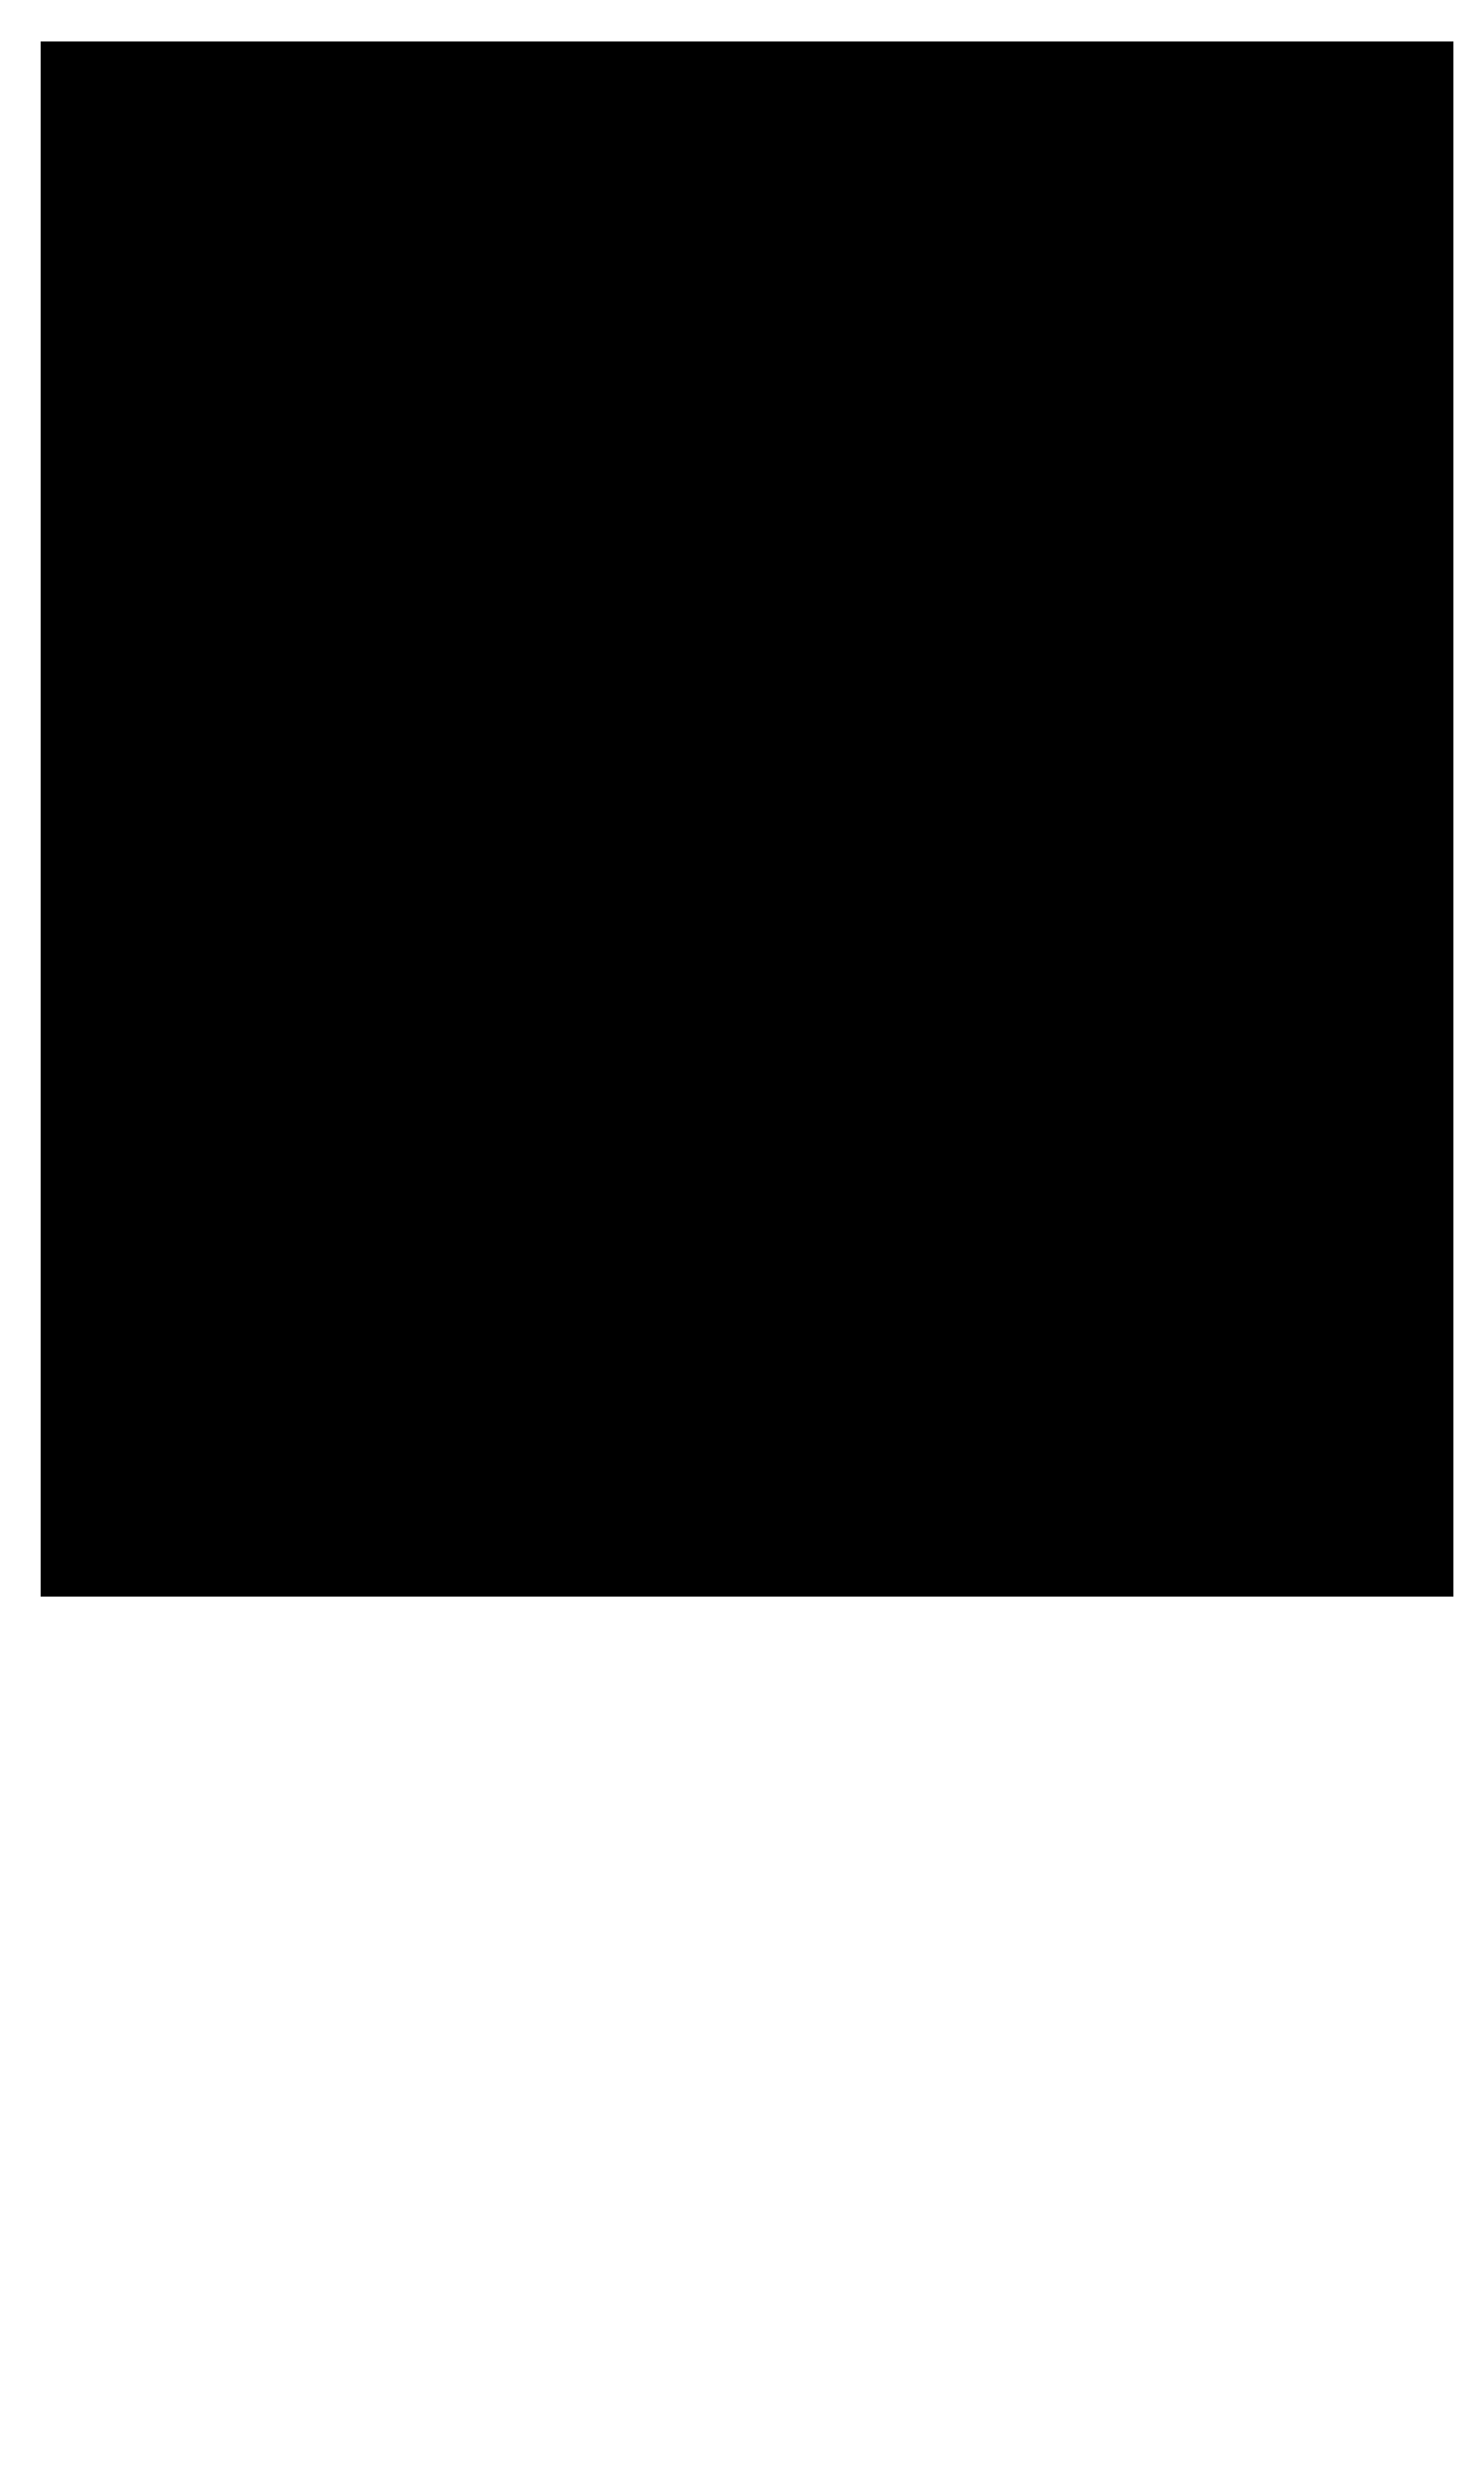 <?xml version="1.0" encoding="UTF-8" standalone="no"?>
<!-- Created with Inkscape (http://www.inkscape.org/) -->

<svg
   xmlns:dc="http://purl.org/dc/elements/1.1/"
   xmlns:cc="http://creativecommons.org/ns#"
   xmlns:rdf="http://www.w3.org/1999/02/22-rdf-syntax-ns#"
   xmlns:svg="http://www.w3.org/2000/svg"
   xmlns="http://www.w3.org/2000/svg"
   xmlns:sodipodi="http://sodipodi.sourceforge.net/DTD/sodipodi-0.dtd"
   xmlns:inkscape="http://www.inkscape.org/namespaces/inkscape"
   width="210mm"
   height="350mm"
   viewBox="0 0 210 350"
   version="1.1"
   id="svg2824"
   inkscape:version="0.92.2 (5c3e80d, 2017-08-06)"
   sodipodi:docname="UI_back.svg">
  <defs
     id="defs2818" />
  <sodipodi:namedview
     id="base"
     pagecolor="#ffffff"
     bordercolor="#666666"
     borderopacity="1.0"
     inkscape:pageopacity="0.0"
     inkscape:pageshadow="2"
     inkscape:zoom="1"
     inkscape:cx="319.45911"
     inkscape:cy="927.08756"
     inkscape:document-units="mm"
     inkscape:current-layer="layer10"
     showgrid="true"
     inkscape:window-width="2880"
     inkscape:window-height="1706"
     inkscape:window-x="2869"
     inkscape:window-y="-11"
     inkscape:window-maximized="1"
     inkscape:measure-start="585.797,1230.17"
     inkscape:measure-end="585.797,1283.87">
    <inkscape:grid
       type="xygrid"
       id="grid1404"
       units="mm"
       spacingx="0.065"
       spacingy="0.065" />
  </sodipodi:namedview>
  <g
     inkscape:label="Layer 1"
     inkscape:groupmode="layer"
     id="layer1"
     style="display:inline"
     transform="translate(0,53)" />
  <g
     inkscape:groupmode="layer"
     id="layer2"
     inkscape:label="Background"
     style="display:inline"
     transform="translate(0,53)">
    <g
       id="g30-9-1-4"
       transform="matrix(0.623,0,0,1,1.046,-663.403)"
       style="display:inline;fill:#000000;fill-opacity:1;stroke:#000000;stroke-width:0.025;stroke-miterlimit:4;stroke-dasharray:none;stroke-opacity:1">
      <path
         inkscape:connector-curvature="0"
         id="path32-4-5-3"
         style="fill:#000000;fill-opacity:1;fill-rule:nonzero;stroke:#000000;stroke-width:0.025;stroke-linecap:butt;stroke-linejoin:miter;stroke-miterlimit:4;stroke-dasharray:none;stroke-opacity:1"
         d="M 7.484,616.215 H 328.511 V 836.18 H 7.484 Z" />
    </g>
  </g>
  <g
     inkscape:groupmode="layer"
     id="layer10"
     inkscape:label="holes"
     style="display:inline">
    <circle
       style="display:inline;fill:none;fill-opacity:1;stroke:#000000;stroke-width:0.02;stroke-miterlimit:4;stroke-dasharray:none;stroke-opacity:1"
       id="path929-4-41-6"
       cx="-45.434"
       cy="7.909"
       r="1"
       transform="rotate(-90)" />
    <circle
       style="display:inline;fill:none;fill-opacity:1;stroke:#000000;stroke-width:0.02;stroke-miterlimit:4;stroke-dasharray:none;stroke-opacity:1"
       id="path929-47-16"
       cx="-48.811"
       cy="7.89"
       r="1"
       transform="rotate(-90)" />
    <circle
       style="display:inline;fill:none;fill-opacity:1;stroke:#000000;stroke-width:0.02;stroke-miterlimit:4;stroke-dasharray:none;stroke-opacity:1"
       id="path929-4-2-1"
       cx="-52.214"
       cy="7.909"
       r="1"
       transform="rotate(-90)" />
    <circle
       style="display:inline;fill:none;fill-opacity:1;stroke:#000000;stroke-width:0.02;stroke-miterlimit:4;stroke-dasharray:none;stroke-opacity:1"
       id="path929-1-9"
       cx="-55.592"
       cy="7.89"
       r="1"
       transform="rotate(-90)" />
    <circle
       style="display:inline;fill:none;fill-opacity:1;stroke:#000000;stroke-width:0.02;stroke-miterlimit:4;stroke-dasharray:none;stroke-opacity:1"
       id="path929-4-47-9"
       cx="-58.995"
       cy="7.909"
       r="1"
       transform="rotate(-90)" />
    <circle
       style="display:inline;fill:none;fill-opacity:1;stroke:#000000;stroke-width:0.02;stroke-miterlimit:4;stroke-dasharray:none;stroke-opacity:1"
       id="path929-8-75"
       cx="-62.372"
       cy="7.89"
       r="1"
       transform="rotate(-90)" />
    <circle
       style="display:inline;fill:none;fill-opacity:1;stroke:#000000;stroke-width:0.02;stroke-miterlimit:4;stroke-dasharray:none;stroke-opacity:1"
       id="path929-4-3-21"
       cx="-65.776"
       cy="7.909"
       r="1"
       transform="rotate(-90)" />
    <circle
       style="display:inline;fill:none;fill-opacity:1;stroke:#000000;stroke-width:0.02;stroke-miterlimit:4;stroke-dasharray:none;stroke-opacity:1"
       id="path929-3-2"
       cx="-69.153"
       cy="7.89"
       r="1"
       transform="rotate(-90)" />
    <circle
       style="display:inline;fill:none;fill-opacity:1;stroke:#000000;stroke-width:0.02;stroke-miterlimit:4;stroke-dasharray:none;stroke-opacity:1"
       id="path929-4-56-8"
       cx="-72.557"
       cy="7.909"
       r="1"
       transform="rotate(-90)" />
    <circle
       style="display:inline;fill:none;fill-opacity:1;stroke:#000000;stroke-width:0.02;stroke-miterlimit:4;stroke-dasharray:none;stroke-opacity:1"
       id="path929-6-9"
       cx="-75.934"
       cy="7.89"
       r="1"
       transform="rotate(-90)" />
    <circle
       style="display:inline;fill:none;fill-opacity:1;stroke:#000000;stroke-width:0.02;stroke-miterlimit:4;stroke-dasharray:none;stroke-opacity:1"
       id="path929-4-32-7"
       cx="-79.338"
       cy="7.909"
       r="1"
       transform="rotate(-90)" />
    <circle
       style="display:inline;fill:none;fill-opacity:1;stroke:#000000;stroke-width:0.02;stroke-miterlimit:4;stroke-dasharray:none;stroke-opacity:1"
       id="path929-7-5"
       cx="-82.924"
       cy="7.89"
       r="1"
       transform="rotate(-90)" />
    <circle
       style="display:inline;fill:none;fill-opacity:1;stroke:#000000;stroke-width:0.02;stroke-miterlimit:4;stroke-dasharray:none;stroke-opacity:1"
       id="path929-4-21-88"
       cx="-86.327"
       cy="7.909"
       r="1"
       transform="rotate(-90)" />
    <circle
       style="display:inline;fill:none;fill-opacity:1;stroke:#000000;stroke-width:0.02;stroke-miterlimit:4;stroke-dasharray:none;stroke-opacity:1"
       id="path929-0-8-3"
       cx="-89.59"
       cy="7.89"
       r="1"
       transform="rotate(-90)" />
    <circle
       style="display:inline;fill:none;fill-opacity:1;stroke:#000000;stroke-width:0.02;stroke-miterlimit:4;stroke-dasharray:none;stroke-opacity:1"
       id="path929-4-4-9-08"
       cx="-92.994"
       cy="7.909"
       r="1"
       transform="rotate(-90)" />
    <circle
       style="display:inline;fill:none;fill-opacity:1;stroke:#000000;stroke-width:0.02;stroke-miterlimit:4;stroke-dasharray:none;stroke-opacity:1"
       id="path929-2-5-5"
       cx="-96.485"
       cy="7.89"
       r="1"
       transform="rotate(-90)" />
    <circle
       style="display:inline;fill:none;fill-opacity:1;stroke:#000000;stroke-width:0.02;stroke-miterlimit:4;stroke-dasharray:none;stroke-opacity:1"
       id="path929-4-5-5-1"
       cx="-99.889"
       cy="7.909"
       r="1"
       transform="rotate(-90)" />
    <circle
       style="display:inline;fill:none;fill-opacity:1;stroke:#000000;stroke-width:0.02;stroke-miterlimit:4;stroke-dasharray:none;stroke-opacity:1"
       id="path929-00-4-6"
       cx="-103.266"
       cy="7.89"
       r="1"
       transform="rotate(-90)" />
    <circle
       style="display:inline;fill:none;fill-opacity:1;stroke:#000000;stroke-width:0.02;stroke-miterlimit:4;stroke-dasharray:none;stroke-opacity:1"
       id="path929-4-41-9-4"
       cx="-106.67"
       cy="7.909"
       r="1"
       transform="rotate(-90)" />
    <circle
       style="display:inline;fill:none;fill-opacity:1;stroke:#000000;stroke-width:0.02;stroke-miterlimit:4;stroke-dasharray:none;stroke-opacity:1"
       id="path929-47-4-6"
       cx="-110.047"
       cy="7.89"
       r="1"
       transform="rotate(-90)" />
    <circle
       style="display:inline;fill:none;fill-opacity:1;stroke:#000000;stroke-width:0.02;stroke-miterlimit:4;stroke-dasharray:none;stroke-opacity:1"
       id="path929-4-2-7-0"
       cx="-113.451"
       cy="7.909"
       r="1"
       transform="rotate(-90)" />
    <circle
       style="display:inline;fill:none;fill-opacity:1;stroke:#000000;stroke-width:0.02;stroke-miterlimit:4;stroke-dasharray:none;stroke-opacity:1"
       id="path929-1-3-4"
       cx="-116.828"
       cy="7.89"
       r="1"
       transform="rotate(-90)" />
    <circle
       style="display:inline;fill:none;fill-opacity:1;stroke:#000000;stroke-width:0.02;stroke-miterlimit:4;stroke-dasharray:none;stroke-opacity:1"
       id="path929-4-47-4-5"
       cx="-120.232"
       cy="7.909"
       r="1"
       transform="rotate(-90)" />
    <circle
       style="display:inline;fill:none;fill-opacity:1;stroke:#000000;stroke-width:0.02;stroke-miterlimit:4;stroke-dasharray:none;stroke-opacity:1"
       id="path929-8-7-5"
       cx="-123.609"
       cy="7.89"
       r="1"
       transform="rotate(-90)" />
    <circle
       style="display:inline;fill:none;fill-opacity:1;stroke:#000000;stroke-width:0.02;stroke-miterlimit:4;stroke-dasharray:none;stroke-opacity:1"
       id="path929-4-3-2-7"
       cx="-127.013"
       cy="7.909"
       r="1"
       transform="rotate(-90)" />
    <circle
       style="display:inline;fill:none;fill-opacity:1;stroke:#000000;stroke-width:0.02;stroke-miterlimit:4;stroke-dasharray:none;stroke-opacity:1"
       id="path929-3-8-7"
       cx="-130.39"
       cy="7.89"
       r="1"
       transform="rotate(-90)" />
    <circle
       style="display:inline;fill:none;fill-opacity:1;stroke:#000000;stroke-width:0.02;stroke-miterlimit:4;stroke-dasharray:none;stroke-opacity:1"
       id="path929-4-56-7-4"
       cx="-133.794"
       cy="7.909"
       r="1"
       transform="rotate(-90)" />
    <circle
       style="display:inline;fill:none;fill-opacity:1;stroke:#000000;stroke-width:0.02;stroke-miterlimit:4;stroke-dasharray:none;stroke-opacity:1"
       id="path929-6-2-2"
       cx="-137.171"
       cy="7.89"
       r="1"
       transform="rotate(-90)" />
    <circle
       style="display:inline;fill:none;fill-opacity:1;stroke:#000000;stroke-width:0.02;stroke-miterlimit:4;stroke-dasharray:none;stroke-opacity:1"
       id="path929-4-32-4-4"
       cx="-140.575"
       cy="7.909"
       r="1"
       transform="rotate(-90)" />
    <circle
       style="display:inline;fill:none;fill-opacity:1;stroke:#000000;stroke-width:0.02;stroke-miterlimit:4;stroke-dasharray:none;stroke-opacity:1"
       id="path929-62-6"
       cx="-143.952"
       cy="7.89"
       r="1"
       transform="rotate(-90)" />
    <circle
       style="display:inline;fill:none;fill-opacity:1;stroke:#000000;stroke-width:0.02;stroke-miterlimit:4;stroke-dasharray:none;stroke-opacity:1"
       id="path929-4-7-2"
       cx="-147.355"
       cy="7.909"
       r="1"
       transform="rotate(-90)" />
    <circle
       style="display:inline;fill:none;fill-opacity:1;stroke:#000000;stroke-width:0.02;stroke-miterlimit:4;stroke-dasharray:none;stroke-opacity:1"
       id="path929-0-3-06"
       cx="-150.618"
       cy="7.89"
       r="1"
       transform="rotate(-90)" />
    <circle
       style="display:inline;fill:none;fill-opacity:1;stroke:#000000;stroke-width:0.02;stroke-miterlimit:4;stroke-dasharray:none;stroke-opacity:1"
       id="path929-4-4-2-9"
       cx="-154.022"
       cy="7.909"
       r="1"
       transform="rotate(-90)" />
    <circle
       style="display:inline;fill:none;fill-opacity:1;stroke:#000000;stroke-width:0.02;stroke-miterlimit:4;stroke-dasharray:none;stroke-opacity:1"
       id="path929-2-8-3"
       cx="-157.513"
       cy="7.89"
       r="1"
       transform="rotate(-90)" />
    <circle
       style="display:inline;fill:none;fill-opacity:1;stroke:#000000;stroke-width:0.02;stroke-miterlimit:4;stroke-dasharray:none;stroke-opacity:1"
       id="path929-4-5-2-0"
       cx="-160.917"
       cy="7.909"
       r="1"
       transform="rotate(-90)" />
    <circle
       style="display:inline;fill:none;fill-opacity:1;stroke:#000000;stroke-width:0.02;stroke-miterlimit:4;stroke-dasharray:none;stroke-opacity:1"
       id="path929-00-2-0"
       cx="-164.294"
       cy="7.89"
       r="1"
       transform="rotate(-90)" />
    <circle
       style="display:inline;fill:none;fill-opacity:1;stroke:#000000;stroke-width:0.02;stroke-miterlimit:4;stroke-dasharray:none;stroke-opacity:1"
       id="path929-4-41-3-5"
       cx="-167.698"
       cy="7.909"
       r="1"
       transform="rotate(-90)" />
    <circle
       style="display:inline;fill:none;fill-opacity:1;stroke:#000000;stroke-width:0.02;stroke-miterlimit:4;stroke-dasharray:none;stroke-opacity:1"
       id="path929-47-1-4"
       cx="-171.075"
       cy="7.89"
       r="1"
       transform="rotate(-90)" />
    <circle
       style="display:inline;fill:none;fill-opacity:1;stroke:#000000;stroke-width:0.02;stroke-miterlimit:4;stroke-dasharray:none;stroke-opacity:1"
       id="path929-4-2-3-87"
       cx="-174.479"
       cy="7.909"
       r="1"
       transform="rotate(-90)" />
    <circle
       style="display:inline;fill:none;fill-opacity:1;stroke:#000000;stroke-width:0.02;stroke-miterlimit:4;stroke-dasharray:none;stroke-opacity:1"
       id="path929-1-8-5"
       cx="-177.856"
       cy="7.89"
       r="1"
       transform="rotate(-90)" />
    <circle
       style="display:inline;fill:none;fill-opacity:1;stroke:#000000;stroke-width:0.02;stroke-miterlimit:4;stroke-dasharray:none;stroke-opacity:1"
       id="path929-4-47-1-77"
       cx="-181.26"
       cy="7.909"
       r="1"
       transform="rotate(-90)" />
    <circle
       style="display:inline;fill:none;fill-opacity:1;stroke:#000000;stroke-width:0.02;stroke-miterlimit:4;stroke-dasharray:none;stroke-opacity:1"
       id="path929-8-4-55"
       cx="-184.637"
       cy="7.89"
       r="1"
       transform="rotate(-90)" />
    <circle
       style="display:inline;fill:none;fill-opacity:1;stroke:#000000;stroke-width:0.02;stroke-miterlimit:4;stroke-dasharray:none;stroke-opacity:1"
       id="path929-4-3-8-9"
       cx="-188.041"
       cy="7.909"
       r="1"
       transform="rotate(-90)" />
    <circle
       style="display:inline;fill:none;fill-opacity:1;stroke:#000000;stroke-width:0.02;stroke-miterlimit:4;stroke-dasharray:none;stroke-opacity:1"
       id="path929-3-7-7"
       cx="-191.418"
       cy="7.89"
       r="1"
       transform="rotate(-90)" />
    <circle
       style="display:inline;fill:none;fill-opacity:1;stroke:#000000;stroke-width:0.02;stroke-miterlimit:4;stroke-dasharray:none;stroke-opacity:1"
       id="path929-4-56-6-2"
       cx="-194.822"
       cy="7.909"
       r="1"
       transform="rotate(-90)" />
    <circle
       style="display:inline;fill:none;fill-opacity:1;stroke:#000000;stroke-width:0.02;stroke-miterlimit:4;stroke-dasharray:none;stroke-opacity:1"
       id="path929-6-8-8"
       cx="-198.199"
       cy="7.89"
       r="1"
       transform="rotate(-90)" />
    <circle
       style="display:inline;fill:none;fill-opacity:1;stroke:#000000;stroke-width:0.02;stroke-miterlimit:4;stroke-dasharray:none;stroke-opacity:1"
       id="path929-4-32-1-9"
       cx="-201.603"
       cy="7.909"
       r="1"
       transform="rotate(-90)" />
    <circle
       style="display:inline;fill:none;fill-opacity:1;stroke:#000000;stroke-width:0.02;stroke-miterlimit:4;stroke-dasharray:none;stroke-opacity:1"
       id="path929-4-56-6-4-0"
       cx="-204.946"
       cy="7.909"
       r="1"
       transform="rotate(-90)" />
    <circle
       style="display:inline;fill:none;fill-opacity:1;stroke:#000000;stroke-width:0.02;stroke-miterlimit:4;stroke-dasharray:none;stroke-opacity:1"
       id="path929-6-8-4-7"
       cx="-208.323"
       cy="7.89"
       r="1"
       transform="rotate(-90)" />
    <circle
       style="display:inline;fill:none;fill-opacity:1;stroke:#000000;stroke-width:0.02;stroke-miterlimit:4;stroke-dasharray:none;stroke-opacity:1"
       id="path929-4-32-1-6-5"
       cx="-211.727"
       cy="7.909"
       r="1"
       transform="rotate(-90)" />
    <circle
       style="display:inline;fill:none;fill-opacity:1;stroke:#000000;stroke-width:0.02;stroke-miterlimit:4;stroke-dasharray:none;stroke-opacity:1"
       id="path929-4-5-3-8"
       cx="-38.584"
       cy="203.364"
       r="1"
       transform="rotate(-90)" />
    <circle
       style="display:inline;fill:none;fill-opacity:1;stroke:#000000;stroke-width:0.02;stroke-miterlimit:4;stroke-dasharray:none;stroke-opacity:1"
       id="path929-00-9-7"
       cx="-41.961"
       cy="203.346"
       r="1"
       transform="rotate(-90)" />
    <circle
       style="display:inline;fill:none;fill-opacity:1;stroke:#000000;stroke-width:0.02;stroke-miterlimit:4;stroke-dasharray:none;stroke-opacity:1"
       id="path929-4-41-6-0"
       cx="-45.365"
       cy="203.364"
       r="1"
       transform="rotate(-90)" />
    <circle
       style="display:inline;fill:none;fill-opacity:1;stroke:#000000;stroke-width:0.02;stroke-miterlimit:4;stroke-dasharray:none;stroke-opacity:1"
       id="path929-47-16-3"
       cx="-48.742"
       cy="203.346"
       r="1"
       transform="rotate(-90)" />
    <circle
       style="display:inline;fill:none;fill-opacity:1;stroke:#000000;stroke-width:0.02;stroke-miterlimit:4;stroke-dasharray:none;stroke-opacity:1"
       id="path929-4-2-1-1"
       cx="-52.146"
       cy="203.364"
       r="1"
       transform="rotate(-90)" />
    <circle
       style="display:inline;fill:none;fill-opacity:1;stroke:#000000;stroke-width:0.02;stroke-miterlimit:4;stroke-dasharray:none;stroke-opacity:1"
       id="path929-1-9-5"
       cx="-55.523"
       cy="203.346"
       r="1"
       transform="rotate(-90)" />
    <circle
       style="display:inline;fill:none;fill-opacity:1;stroke:#000000;stroke-width:0.02;stroke-miterlimit:4;stroke-dasharray:none;stroke-opacity:1"
       id="path929-4-47-9-5"
       cx="-58.927"
       cy="203.364"
       r="1"
       transform="rotate(-90)" />
    <circle
       style="display:inline;fill:none;fill-opacity:1;stroke:#000000;stroke-width:0.02;stroke-miterlimit:4;stroke-dasharray:none;stroke-opacity:1"
       id="path929-8-75-4"
       cx="-62.304"
       cy="203.346"
       r="1"
       transform="rotate(-90)" />
    <circle
       style="display:inline;fill:none;fill-opacity:1;stroke:#000000;stroke-width:0.02;stroke-miterlimit:4;stroke-dasharray:none;stroke-opacity:1"
       id="path929-4-3-21-3"
       cx="-65.708"
       cy="203.364"
       r="1"
       transform="rotate(-90)" />
    <circle
       style="display:inline;fill:none;fill-opacity:1;stroke:#000000;stroke-width:0.02;stroke-miterlimit:4;stroke-dasharray:none;stroke-opacity:1"
       id="path929-3-2-2"
       cx="-69.085"
       cy="203.346"
       r="1"
       transform="rotate(-90)" />
    <circle
       style="display:inline;fill:none;fill-opacity:1;stroke:#000000;stroke-width:0.02;stroke-miterlimit:4;stroke-dasharray:none;stroke-opacity:1"
       id="path929-4-56-8-1"
       cx="-72.488"
       cy="203.364"
       r="1"
       transform="rotate(-90)" />
    <circle
       style="display:inline;fill:none;fill-opacity:1;stroke:#000000;stroke-width:0.02;stroke-miterlimit:4;stroke-dasharray:none;stroke-opacity:1"
       id="path929-6-9-0"
       cx="-75.866"
       cy="203.346"
       r="1"
       transform="rotate(-90)" />
    <circle
       style="display:inline;fill:none;fill-opacity:1;stroke:#000000;stroke-width:0.02;stroke-miterlimit:4;stroke-dasharray:none;stroke-opacity:1"
       id="path929-4-32-7-8"
       cx="-79.269"
       cy="203.364"
       r="1"
       transform="rotate(-90)" />
    <circle
       style="display:inline;fill:none;fill-opacity:1;stroke:#000000;stroke-width:0.02;stroke-miterlimit:4;stroke-dasharray:none;stroke-opacity:1"
       id="path929-7-5-2"
       cx="-82.855"
       cy="203.346"
       r="1"
       transform="rotate(-90)" />
    <circle
       style="display:inline;fill:none;fill-opacity:1;stroke:#000000;stroke-width:0.02;stroke-miterlimit:4;stroke-dasharray:none;stroke-opacity:1"
       id="path929-4-21-88-7"
       cx="-86.259"
       cy="203.364"
       r="1"
       transform="rotate(-90)" />
    <circle
       style="display:inline;fill:none;fill-opacity:1;stroke:#000000;stroke-width:0.02;stroke-miterlimit:4;stroke-dasharray:none;stroke-opacity:1"
       id="path929-0-8-3-7"
       cx="-89.521"
       cy="203.346"
       r="1"
       transform="rotate(-90)" />
    <circle
       style="display:inline;fill:none;fill-opacity:1;stroke:#000000;stroke-width:0.02;stroke-miterlimit:4;stroke-dasharray:none;stroke-opacity:1"
       id="path929-4-4-9-08-3"
       cx="-92.925"
       cy="203.364"
       r="1"
       transform="rotate(-90)" />
    <circle
       style="display:inline;fill:none;fill-opacity:1;stroke:#000000;stroke-width:0.02;stroke-miterlimit:4;stroke-dasharray:none;stroke-opacity:1"
       id="path929-2-5-5-2"
       cx="-96.417"
       cy="203.346"
       r="1"
       transform="rotate(-90)" />
    <circle
       style="display:inline;fill:none;fill-opacity:1;stroke:#000000;stroke-width:0.02;stroke-miterlimit:4;stroke-dasharray:none;stroke-opacity:1"
       id="path929-4-5-5-1-3"
       cx="-99.82"
       cy="203.364"
       r="1"
       transform="rotate(-90)" />
    <circle
       style="display:inline;fill:none;fill-opacity:1;stroke:#000000;stroke-width:0.02;stroke-miterlimit:4;stroke-dasharray:none;stroke-opacity:1"
       id="path929-00-4-6-5"
       cx="-103.198"
       cy="203.346"
       r="1"
       transform="rotate(-90)" />
    <circle
       style="display:inline;fill:none;fill-opacity:1;stroke:#000000;stroke-width:0.02;stroke-miterlimit:4;stroke-dasharray:none;stroke-opacity:1"
       id="path929-4-41-9-4-9"
       cx="-106.601"
       cy="203.364"
       r="1"
       transform="rotate(-90)" />
    <circle
       style="display:inline;fill:none;fill-opacity:1;stroke:#000000;stroke-width:0.02;stroke-miterlimit:4;stroke-dasharray:none;stroke-opacity:1"
       id="path929-47-4-6-4"
       cx="-109.979"
       cy="203.346"
       r="1"
       transform="rotate(-90)" />
    <circle
       style="display:inline;fill:none;fill-opacity:1;stroke:#000000;stroke-width:0.02;stroke-miterlimit:4;stroke-dasharray:none;stroke-opacity:1"
       id="path929-4-2-7-0-5"
       cx="-113.382"
       cy="203.364"
       r="1"
       transform="rotate(-90)" />
    <circle
       style="display:inline;fill:none;fill-opacity:1;stroke:#000000;stroke-width:0.02;stroke-miterlimit:4;stroke-dasharray:none;stroke-opacity:1"
       id="path929-1-3-4-9"
       cx="-116.759"
       cy="203.346"
       r="1"
       transform="rotate(-90)" />
    <circle
       style="display:inline;fill:none;fill-opacity:1;stroke:#000000;stroke-width:0.02;stroke-miterlimit:4;stroke-dasharray:none;stroke-opacity:1"
       id="path929-4-47-4-5-5"
       cx="-120.163"
       cy="203.364"
       r="1"
       transform="rotate(-90)" />
    <circle
       style="display:inline;fill:none;fill-opacity:1;stroke:#000000;stroke-width:0.02;stroke-miterlimit:4;stroke-dasharray:none;stroke-opacity:1"
       id="path929-8-7-5-3"
       cx="-123.54"
       cy="203.345"
       r="1"
       transform="rotate(-90)" />
    <circle
       style="display:inline;fill:none;fill-opacity:1;stroke:#000000;stroke-width:0.02;stroke-miterlimit:4;stroke-dasharray:none;stroke-opacity:1"
       id="path929-4-3-2-7-0"
       cx="-126.944"
       cy="203.364"
       r="1"
       transform="rotate(-90)" />
    <circle
       style="display:inline;fill:none;fill-opacity:1;stroke:#000000;stroke-width:0.02;stroke-miterlimit:4;stroke-dasharray:none;stroke-opacity:1"
       id="path929-3-8-7-2"
       cx="-130.321"
       cy="203.346"
       r="1"
       transform="rotate(-90)" />
    <circle
       style="display:inline;fill:none;fill-opacity:1;stroke:#000000;stroke-width:0.02;stroke-miterlimit:4;stroke-dasharray:none;stroke-opacity:1"
       id="path929-4-56-7-4-0"
       cx="-133.725"
       cy="203.364"
       r="1"
       transform="rotate(-90)" />
    <circle
       style="display:inline;fill:none;fill-opacity:1;stroke:#000000;stroke-width:0.02;stroke-miterlimit:4;stroke-dasharray:none;stroke-opacity:1"
       id="path929-6-2-2-9"
       cx="-137.102"
       cy="203.346"
       r="1"
       transform="rotate(-90)" />
    <circle
       style="display:inline;fill:none;fill-opacity:1;stroke:#000000;stroke-width:0.02;stroke-miterlimit:4;stroke-dasharray:none;stroke-opacity:1"
       id="path929-4-32-4-4-8"
       cx="-140.506"
       cy="203.364"
       r="1"
       transform="rotate(-90)" />
    <circle
       style="display:inline;fill:none;fill-opacity:1;stroke:#000000;stroke-width:0.02;stroke-miterlimit:4;stroke-dasharray:none;stroke-opacity:1"
       id="path929-62-6-4"
       cx="-143.883"
       cy="203.346"
       r="1"
       transform="rotate(-90)" />
    <circle
       style="display:inline;fill:none;fill-opacity:1;stroke:#000000;stroke-width:0.02;stroke-miterlimit:4;stroke-dasharray:none;stroke-opacity:1"
       id="path929-4-7-2-5"
       cx="-147.287"
       cy="203.364"
       r="1"
       transform="rotate(-90)" />
    <circle
       style="display:inline;fill:none;fill-opacity:1;stroke:#000000;stroke-width:0.02;stroke-miterlimit:4;stroke-dasharray:none;stroke-opacity:1"
       id="path929-0-3-06-5"
       cx="-150.549"
       cy="203.346"
       r="1"
       transform="rotate(-90)" />
    <circle
       style="display:inline;fill:none;fill-opacity:1;stroke:#000000;stroke-width:0.02;stroke-miterlimit:4;stroke-dasharray:none;stroke-opacity:1"
       id="path929-4-4-2-9-5"
       cx="-153.953"
       cy="203.364"
       r="1"
       transform="rotate(-90)" />
    <circle
       style="display:inline;fill:none;fill-opacity:1;stroke:#000000;stroke-width:0.02;stroke-miterlimit:4;stroke-dasharray:none;stroke-opacity:1"
       id="path929-2-8-3-8"
       cx="-157.445"
       cy="203.346"
       r="1"
       transform="rotate(-90)" />
    <circle
       style="display:inline;fill:none;fill-opacity:1;stroke:#000000;stroke-width:0.02;stroke-miterlimit:4;stroke-dasharray:none;stroke-opacity:1"
       id="path929-4-5-2-0-9"
       cx="-160.849"
       cy="203.364"
       r="1"
       transform="rotate(-90)" />
    <circle
       style="display:inline;fill:none;fill-opacity:1;stroke:#000000;stroke-width:0.02;stroke-miterlimit:4;stroke-dasharray:none;stroke-opacity:1"
       id="path929-00-2-0-5"
       cx="-164.226"
       cy="203.346"
       r="1"
       transform="rotate(-90)" />
    <circle
       style="display:inline;fill:none;fill-opacity:1;stroke:#000000;stroke-width:0.02;stroke-miterlimit:4;stroke-dasharray:none;stroke-opacity:1"
       id="path929-4-41-3-5-3"
       cx="-167.629"
       cy="203.364"
       r="1"
       transform="rotate(-90)" />
    <circle
       style="display:inline;fill:none;fill-opacity:1;stroke:#000000;stroke-width:0.02;stroke-miterlimit:4;stroke-dasharray:none;stroke-opacity:1"
       id="path929-47-1-4-3"
       cx="-171.007"
       cy="203.346"
       r="1"
       transform="rotate(-90)" />
    <circle
       style="display:inline;fill:none;fill-opacity:1;stroke:#000000;stroke-width:0.02;stroke-miterlimit:4;stroke-dasharray:none;stroke-opacity:1"
       id="path929-4-2-3-87-9"
       cx="-174.41"
       cy="203.364"
       r="1"
       transform="rotate(-90)" />
    <circle
       style="display:inline;fill:none;fill-opacity:1;stroke:#000000;stroke-width:0.02;stroke-miterlimit:4;stroke-dasharray:none;stroke-opacity:1"
       id="path929-1-8-5-9"
       cx="-177.788"
       cy="203.346"
       r="1"
       transform="rotate(-90)" />
    <circle
       style="display:inline;fill:none;fill-opacity:1;stroke:#000000;stroke-width:0.02;stroke-miterlimit:4;stroke-dasharray:none;stroke-opacity:1"
       id="path929-4-47-1-77-9"
       cx="-181.191"
       cy="203.364"
       r="1"
       transform="rotate(-90)" />
    <circle
       style="display:inline;fill:none;fill-opacity:1;stroke:#000000;stroke-width:0.02;stroke-miterlimit:4;stroke-dasharray:none;stroke-opacity:1"
       id="path929-8-4-55-4"
       cx="-184.568"
       cy="203.346"
       r="1"
       transform="rotate(-90)" />
    <circle
       style="display:inline;fill:none;fill-opacity:1;stroke:#000000;stroke-width:0.02;stroke-miterlimit:4;stroke-dasharray:none;stroke-opacity:1"
       id="path929-4-3-8-9-7"
       cx="-187.972"
       cy="203.364"
       r="1"
       transform="rotate(-90)" />
    <circle
       style="display:inline;fill:none;fill-opacity:1;stroke:#000000;stroke-width:0.02;stroke-miterlimit:4;stroke-dasharray:none;stroke-opacity:1"
       id="path929-3-7-7-4"
       cx="-191.349"
       cy="203.346"
       r="1"
       transform="rotate(-90)" />
    <circle
       style="display:inline;fill:none;fill-opacity:1;stroke:#000000;stroke-width:0.02;stroke-miterlimit:4;stroke-dasharray:none;stroke-opacity:1"
       id="path929-4-56-6-2-7"
       cx="-194.753"
       cy="203.364"
       r="1"
       transform="rotate(-90)" />
    <circle
       style="display:inline;fill:none;fill-opacity:1;stroke:#000000;stroke-width:0.02;stroke-miterlimit:4;stroke-dasharray:none;stroke-opacity:1"
       id="path929-6-8-8-6"
       cx="-198.13"
       cy="203.346"
       r="1"
       transform="rotate(-90)" />
    <circle
       style="display:inline;fill:none;fill-opacity:1;stroke:#000000;stroke-width:0.02;stroke-miterlimit:4;stroke-dasharray:none;stroke-opacity:1"
       id="path929-4-32-1-9-7"
       cx="-201.534"
       cy="203.364"
       r="1"
       transform="rotate(-90)" />
    <circle
       style="display:inline;fill:none;fill-opacity:1;stroke:#000000;stroke-width:0.02;stroke-miterlimit:4;stroke-dasharray:none;stroke-opacity:1"
       id="path929-4-56-6-4-0-9"
       cx="-204.877"
       cy="203.364"
       r="1"
       transform="rotate(-90)" />
    <circle
       style="display:inline;fill:none;fill-opacity:1;stroke:#000000;stroke-width:0.02;stroke-miterlimit:4;stroke-dasharray:none;stroke-opacity:1"
       id="path929-6-8-4-7-8"
       cx="-208.255"
       cy="203.346"
       r="1"
       transform="rotate(-90)" />
    <circle
       style="display:inline;fill:none;fill-opacity:1;stroke:#000000;stroke-width:0.02;stroke-miterlimit:4;stroke-dasharray:none;stroke-opacity:1"
       id="path929-4-32-1-6-5-8"
       cx="-211.658"
       cy="203.364"
       r="1"
       transform="rotate(-90)" />
    <circle
       style="display:inline;fill:none;fill-opacity:1;stroke:#000000;stroke-width:0.02;stroke-miterlimit:4;stroke-dasharray:none;stroke-opacity:1"
       id="path929-0-4-96"
       cx="35.221"
       cy="203.24"
       r="1"
       transform="rotate(-90,26.5,26.5)" />
    <circle
       style="display:inline;fill:none;fill-opacity:1;stroke:#000000;stroke-width:0.02;stroke-miterlimit:4;stroke-dasharray:none;stroke-opacity:1"
       id="path929-71-4"
       cx="-21.618"
       cy="203.346"
       r="1"
       transform="rotate(-90)" />
    <circle
       style="display:inline;fill:none;fill-opacity:1;stroke:#000000;stroke-width:0.02;stroke-miterlimit:4;stroke-dasharray:none;stroke-opacity:1"
       id="path929-4-51-3"
       cx="-25.022"
       cy="203.364"
       r="1"
       transform="rotate(-90)" />
    <circle
       style="display:inline;fill:none;fill-opacity:1;stroke:#000000;stroke-width:0.02;stroke-miterlimit:4;stroke-dasharray:none;stroke-opacity:1"
       id="path929-0-4-9"
       cx="-28.285"
       cy="203.346"
       r="1"
       transform="rotate(-90)" />
    <circle
       style="display:inline;fill:none;fill-opacity:1;stroke:#000000;stroke-width:0.02;stroke-miterlimit:4;stroke-dasharray:none;stroke-opacity:1"
       id="path929-4-4-97-1"
       cx="-31.689"
       cy="203.364"
       r="1"
       transform="rotate(-90)" />
    <circle
       style="display:inline;fill:none;fill-opacity:1;stroke:#000000;stroke-width:0.02;stroke-miterlimit:4;stroke-dasharray:none;stroke-opacity:1"
       id="path929-2-4-2"
       cx="-35.18"
       cy="203.346"
       r="1"
       transform="rotate(-90)" />
    <circle
       style="display:inline;fill:none;fill-opacity:1;stroke:#000000;stroke-width:0.02;stroke-miterlimit:4;stroke-dasharray:none;stroke-opacity:1"
       id="path929-0-4-8"
       cx="35.104"
       cy="7.885"
       r="1"
       transform="rotate(-90,26.5,26.5)" />
    <circle
       style="display:inline;fill:none;fill-opacity:1;stroke:#000000;stroke-width:0.02;stroke-miterlimit:4;stroke-dasharray:none;stroke-opacity:1"
       id="path929-71"
       cx="-21.687"
       cy="7.89"
       r="1"
       transform="rotate(-90)" />
    <circle
       style="display:inline;fill:none;fill-opacity:1;stroke:#000000;stroke-width:0.02;stroke-miterlimit:4;stroke-dasharray:none;stroke-opacity:1"
       id="path929-4-51"
       cx="-25.091"
       cy="7.909"
       r="1"
       transform="rotate(-90)" />
    <circle
       style="display:inline;fill:none;fill-opacity:1;stroke:#000000;stroke-width:0.02;stroke-miterlimit:4;stroke-dasharray:none;stroke-opacity:1"
       id="path929-0-4"
       cx="-28.353"
       cy="7.89"
       r="1"
       transform="rotate(-90)" />
    <circle
       style="display:inline;fill:none;fill-opacity:1;stroke:#000000;stroke-width:0.02;stroke-miterlimit:4;stroke-dasharray:none;stroke-opacity:1"
       id="path929-4-4-97"
       cx="-31.757"
       cy="7.909"
       r="1"
       transform="rotate(-90)" />
    <circle
       style="display:inline;fill:none;fill-opacity:1;stroke:#000000;stroke-width:0.02;stroke-miterlimit:4;stroke-dasharray:none;stroke-opacity:1"
       id="path929-2-4"
       cx="-35.249"
       cy="7.89"
       r="1"
       transform="rotate(-90)" />
    <circle
       style="display:inline;fill:none;fill-opacity:1;stroke:#000000;stroke-width:0.02;stroke-miterlimit:4;stroke-dasharray:none;stroke-opacity:1"
       id="path929-4-5-3"
       cx="-38.653"
       cy="7.909"
       r="1"
       transform="rotate(-90)" />
    <circle
       style="display:inline;fill:none;fill-opacity:1;stroke:#000000;stroke-width:0.02;stroke-miterlimit:4;stroke-dasharray:none;stroke-opacity:1"
       id="path929-00-9"
       cx="-42.03"
       cy="7.89"
       r="1"
       transform="rotate(-90)" />
    <circle
       transform="translate(0,53)"
       style="display:none;fill:none;fill-opacity:1;stroke:#000000;stroke-width:0.02;stroke-miterlimit:4;stroke-dasharray:none;stroke-opacity:1"
       id="path929-6-2-3"
       cx="88.381"
       cy="-44.674"
       r="1" />
    <circle
       transform="translate(0,53)"
       style="display:none;fill:none;fill-opacity:1;stroke:#000000;stroke-width:0.02;stroke-miterlimit:4;stroke-dasharray:none;stroke-opacity:1"
       id="path929-4-32-4-0"
       cx="84.978"
       cy="-44.655"
       r="1" />
    <circle
       transform="translate(0,53)"
       style="display:none;fill:none;fill-opacity:1;stroke:#000000;stroke-width:0.02;stroke-miterlimit:4;stroke-dasharray:none;stroke-opacity:1"
       id="path929-62-5"
       cx="81.6"
       cy="-44.674"
       r="1" />
    <circle
       transform="translate(0,53)"
       style="display:none;fill:none;fill-opacity:1;stroke:#000000;stroke-width:0.02;stroke-miterlimit:4;stroke-dasharray:none;stroke-opacity:1"
       id="path929-4-7-4"
       cx="78.197"
       cy="-44.655"
       r="1" />
    <circle
       transform="translate(0,53)"
       style="display:none;fill:none;fill-opacity:1;stroke:#000000;stroke-width:0.02;stroke-miterlimit:4;stroke-dasharray:none;stroke-opacity:1"
       id="path929-0-3-0"
       cx="74.934"
       cy="-44.674"
       r="1" />
    <circle
       transform="translate(0,53)"
       style="display:none;fill:none;fill-opacity:1;stroke:#000000;stroke-width:0.02;stroke-miterlimit:4;stroke-dasharray:none;stroke-opacity:1"
       id="path929-4-4-2-1"
       cx="71.53"
       cy="-44.655"
       r="1" />
    <circle
       transform="translate(0,53)"
       style="display:none;fill:none;fill-opacity:1;stroke:#000000;stroke-width:0.02;stroke-miterlimit:4;stroke-dasharray:none;stroke-opacity:1"
       id="path929-2-8-9"
       cx="68.039"
       cy="-44.674"
       r="1" />
    <circle
       transform="translate(0,53)"
       style="display:none;fill:none;fill-opacity:1;stroke:#000000;stroke-width:0.02;stroke-miterlimit:4;stroke-dasharray:none;stroke-opacity:1"
       id="path929-4-5-2-7"
       cx="64.635"
       cy="-44.655"
       r="1" />
    <circle
       transform="translate(0,53)"
       style="display:none;fill:none;fill-opacity:1;stroke:#000000;stroke-width:0.02;stroke-miterlimit:4;stroke-dasharray:none;stroke-opacity:1"
       id="path929-00-2-8"
       cx="61.258"
       cy="-44.674"
       r="1" />
    <circle
       transform="translate(0,53)"
       style="display:none;fill:none;fill-opacity:1;stroke:#000000;stroke-width:0.02;stroke-miterlimit:4;stroke-dasharray:none;stroke-opacity:1"
       id="path929-4-41-3-0"
       cx="57.854"
       cy="-44.655"
       r="1" />
    <circle
       transform="translate(0,53)"
       style="display:none;fill:none;fill-opacity:1;stroke:#000000;stroke-width:0.02;stroke-miterlimit:4;stroke-dasharray:none;stroke-opacity:1"
       id="path929-47-1-5"
       cx="54.477"
       cy="-44.674"
       r="1" />
    <circle
       transform="translate(0,53)"
       style="display:none;fill:none;fill-opacity:1;stroke:#000000;stroke-width:0.02;stroke-miterlimit:4;stroke-dasharray:none;stroke-opacity:1"
       id="path929-4-2-3-8"
       cx="51.073"
       cy="-44.655"
       r="1" />
    <circle
       transform="translate(0,53)"
       style="display:none;fill:none;fill-opacity:1;stroke:#000000;stroke-width:0.02;stroke-miterlimit:4;stroke-dasharray:none;stroke-opacity:1"
       id="path929-1-8-3"
       cx="47.696"
       cy="-44.674"
       r="1" />
    <circle
       transform="translate(0,53)"
       style="display:none;fill:none;fill-opacity:1;stroke:#000000;stroke-width:0.02;stroke-miterlimit:4;stroke-dasharray:none;stroke-opacity:1"
       id="path929-4-47-1-7"
       cx="44.292"
       cy="-44.655"
       r="1" />
    <circle
       transform="translate(0,53)"
       style="display:none;fill:none;fill-opacity:1;stroke:#000000;stroke-width:0.02;stroke-miterlimit:4;stroke-dasharray:none;stroke-opacity:1"
       id="path929-8-4-5"
       cx="40.915"
       cy="-44.674"
       r="1" />
    <circle
       transform="translate(0,53)"
       style="display:none;fill:none;fill-opacity:1;stroke:#000000;stroke-width:0.02;stroke-miterlimit:4;stroke-dasharray:none;stroke-opacity:1"
       id="path929-4-3-8-4"
       cx="37.511"
       cy="-44.655"
       r="1" />
    <circle
       transform="translate(0,53)"
       style="display:none;fill:none;fill-opacity:1;stroke:#000000;stroke-width:0.02;stroke-miterlimit:4;stroke-dasharray:none;stroke-opacity:1"
       id="path929-3-7-5"
       cx="34.134"
       cy="-44.674"
       r="1" />
    <circle
       transform="translate(0,53)"
       style="display:none;fill:none;fill-opacity:1;stroke:#000000;stroke-width:0.02;stroke-miterlimit:4;stroke-dasharray:none;stroke-opacity:1"
       id="path929-4-56-6-5"
       cx="30.73"
       cy="-44.655"
       r="1" />
    <circle
       transform="translate(0,53)"
       style="display:none;fill:none;fill-opacity:1;stroke:#000000;stroke-width:0.02;stroke-miterlimit:4;stroke-dasharray:none;stroke-opacity:1"
       id="path929-6-8-7"
       cx="27.353"
       cy="-44.674"
       r="1" />
    <circle
       transform="translate(0,53)"
       style="display:none;fill:none;fill-opacity:1;stroke:#000000;stroke-width:0.02;stroke-miterlimit:4;stroke-dasharray:none;stroke-opacity:1"
       id="path929-4-32-1-0"
       cx="23.949"
       cy="-44.655"
       r="1" />
    <circle
       transform="translate(0,53)"
       style="display:none;fill:none;fill-opacity:1;stroke:#000000;stroke-width:0.02;stroke-miterlimit:4;stroke-dasharray:none;stroke-opacity:1"
       id="path929-4-56-6-4-5"
       cx="20.606"
       cy="-44.655"
       r="1" />
    <circle
       transform="translate(0,53)"
       style="display:none;fill:none;fill-opacity:1;stroke:#000000;stroke-width:0.02;stroke-miterlimit:4;stroke-dasharray:none;stroke-opacity:1"
       id="path929-6-8-4-4"
       cx="17.229"
       cy="-44.674"
       r="1" />
    <circle
       transform="translate(0,53)"
       style="display:none;fill:none;fill-opacity:1;stroke:#000000;stroke-width:0.02;stroke-miterlimit:4;stroke-dasharray:none;stroke-opacity:1"
       id="path929-4-32-1-6-1"
       cx="13.825"
       cy="-44.655"
       r="1" />
    <circle
       transform="translate(0,53)"
       style="display:none;fill:none;fill-opacity:1;stroke:#000000;stroke-width:0.02;stroke-miterlimit:4;stroke-dasharray:none;stroke-opacity:1"
       id="path929-4-56-6-3-5"
       cx="10.596"
       cy="-44.655"
       r="1" />
    <circle
       transform="translate(0,53)"
       style="display:none;fill:none;fill-opacity:1;stroke:#000000;stroke-width:0.02;stroke-miterlimit:4;stroke-dasharray:none;stroke-opacity:1"
       id="path929-6-8-9-2"
       cx="7.748"
       cy="-44.674"
       r="1" />
    <circle
       style="display:none;fill:none;fill-opacity:1;stroke:#000000;stroke-width:0.02;stroke-miterlimit:4;stroke-dasharray:none;stroke-opacity:1"
       id="path929-71-7"
       cx="41.887"
       cy="203.24"
       r="1"
       transform="rotate(-90,26.5,26.5)" />
    <circle
       style="display:none;fill:none;fill-opacity:1;stroke:#000000;stroke-width:0.02;stroke-miterlimit:4;stroke-dasharray:none;stroke-opacity:1"
       id="path929-4-51-7"
       cx="38.483"
       cy="203.258"
       r="1"
       transform="rotate(-90,26.5,26.5)" />
    <circle
       transform="translate(0,53)"
       style="display:none;fill:none;fill-opacity:1;stroke:#000000;stroke-width:0.02;stroke-miterlimit:4;stroke-dasharray:none;stroke-opacity:1"
       id="path929-07"
       cx="203.336"
       cy="-44.674"
       r="1" />
    <circle
       transform="translate(0,53)"
       style="display:none;fill:none;fill-opacity:1;stroke:#000000;stroke-width:0.02;stroke-miterlimit:4;stroke-dasharray:none;stroke-opacity:1"
       id="path929-4-78"
       cx="200.461"
       cy="-44.655"
       r="1" />
    <circle
       style="display:none;fill:none;fill-opacity:1;stroke:#000000;stroke-width:0.02;stroke-miterlimit:4;stroke-dasharray:none;stroke-opacity:1"
       id="path929-71-1"
       cx="41.77"
       cy="7.885"
       r="1"
       transform="rotate(-90,26.5,26.5)" />
    <circle
       style="display:none;fill:none;fill-opacity:1;stroke:#000000;stroke-width:0.02;stroke-miterlimit:4;stroke-dasharray:none;stroke-opacity:1"
       id="path929-4-51-30"
       cx="38.366"
       cy="7.904"
       r="1"
       transform="rotate(-90,26.5,26.5)" />
    <circle
       style="display:inline;fill:none;fill-opacity:1;stroke:#000000;stroke-width:0.02;stroke-miterlimit:4;stroke-dasharray:none;stroke-opacity:1"
       id="path929-4-56-6-4-0-2-6"
       cx="-162.051"
       cy="203.42"
       r="1"
       transform="rotate(-90,26.5,26.5)" />
    <circle
       style="display:inline;fill:none;fill-opacity:1;stroke:#000000;stroke-width:0.02;stroke-miterlimit:4;stroke-dasharray:none;stroke-opacity:1"
       id="path929-6-8-4-7-5-4"
       cx="-165.429"
       cy="203.401"
       r="1"
       transform="rotate(-90,26.5,26.5)" />
    <circle
       style="display:inline;fill:none;fill-opacity:1;stroke:#000000;stroke-width:0.02;stroke-miterlimit:4;stroke-dasharray:none;stroke-opacity:1"
       id="path929-4-32-1-6-5-7-3"
       cx="-168.832"
       cy="203.42"
       r="1"
       transform="rotate(-90,26.5,26.5)" />
    <circle
       style="display:inline;fill:none;fill-opacity:1;stroke:#000000;stroke-width:0.02;stroke-miterlimit:4;stroke-dasharray:none;stroke-opacity:1"
       id="path929-4-32-1-6-5-7-3-3"
       cx="-171.606"
       cy="203.331"
       r="1"
       transform="rotate(-90,26.5,26.5)" />
    <circle
       style="display:inline;fill:none;fill-opacity:1;stroke:#000000;stroke-width:0.02;stroke-miterlimit:4;stroke-dasharray:none;stroke-opacity:1"
       id="path929-4-56-6-4-0-2"
       cx="-161.94"
       cy="7.855"
       r="1"
       transform="rotate(-90,26.5,26.5)" />
    <circle
       style="display:inline;fill:none;fill-opacity:1;stroke:#000000;stroke-width:0.02;stroke-miterlimit:4;stroke-dasharray:none;stroke-opacity:1"
       id="path929-6-8-4-7-5"
       cx="-165.317"
       cy="7.836"
       r="1"
       transform="rotate(-90,26.5,26.5)" />
    <circle
       style="display:inline;fill:none;fill-opacity:1;stroke:#000000;stroke-width:0.02;stroke-miterlimit:4;stroke-dasharray:none;stroke-opacity:1"
       id="path929-4-32-1-6-5-7"
       cx="-168.72"
       cy="7.855"
       r="1"
       transform="rotate(-90,26.5,26.5)" />
    <circle
       style="display:inline;fill:none;fill-opacity:1;stroke:#000000;stroke-width:0.02;stroke-miterlimit:4;stroke-dasharray:none;stroke-opacity:1"
       id="path929-4-32-1-6-5-7-3-4"
       cx="-171.562"
       cy="7.934"
       r="1"
       transform="rotate(-90,26.5,26.5)" />
    <circle
       style="display:inline;fill:none;fill-opacity:1;stroke:#000000;stroke-width:0.02;stroke-miterlimit:4;stroke-dasharray:none;stroke-opacity:1"
       id="path929-0-4-96-0"
       cx="-14.176"
       cy="203.309"
       r="1"
       transform="rotate(-90)" />
    <circle
       style="display:inline;fill:none;fill-opacity:1;stroke:#000000;stroke-width:0.02;stroke-miterlimit:4;stroke-dasharray:none;stroke-opacity:1"
       id="path929-0-4-96-02"
       cx="-14.59"
       cy="7.849"
       r="1"
       transform="rotate(-90)" />
    <circle
       transform="translate(0,53)"
       style="display:inline;fill:none;fill-opacity:1;stroke:#000000;stroke-width:0.02;stroke-miterlimit:4;stroke-dasharray:none;stroke-opacity:1"
       id="path929-0-1-9"
       cx="197.177"
       cy="-44.834"
       r="1" />
    <circle
       transform="translate(0,53)"
       style="display:inline;fill:none;fill-opacity:1;stroke:#000000;stroke-width:0.02;stroke-miterlimit:4;stroke-dasharray:none;stroke-opacity:1"
       id="path929-4-4-4-8"
       cx="193.773"
       cy="-44.815"
       r="1" />
    <circle
       transform="translate(0,53)"
       style="display:inline;fill:none;fill-opacity:1;stroke:#000000;stroke-width:0.02;stroke-miterlimit:4;stroke-dasharray:none;stroke-opacity:1"
       id="path929-2-7-9"
       cx="190.281"
       cy="-44.834"
       r="1" />
    <circle
       transform="translate(0,53)"
       style="display:inline;fill:none;fill-opacity:1;stroke:#000000;stroke-width:0.02;stroke-miterlimit:4;stroke-dasharray:none;stroke-opacity:1"
       id="path929-4-5-6-5"
       cx="186.878"
       cy="-44.815"
       r="1" />
    <circle
       transform="translate(0,53)"
       style="display:inline;fill:none;fill-opacity:1;stroke:#000000;stroke-width:0.02;stroke-miterlimit:4;stroke-dasharray:none;stroke-opacity:1"
       id="path929-00-5-7"
       cx="183.501"
       cy="-44.834"
       r="1" />
    <circle
       transform="translate(0,53)"
       style="display:inline;fill:none;fill-opacity:1;stroke:#000000;stroke-width:0.02;stroke-miterlimit:4;stroke-dasharray:none;stroke-opacity:1"
       id="path929-4-41-5-1"
       cx="180.097"
       cy="-44.815"
       r="1" />
    <circle
       transform="translate(0,53)"
       style="display:inline;fill:none;fill-opacity:1;stroke:#000000;stroke-width:0.02;stroke-miterlimit:4;stroke-dasharray:none;stroke-opacity:1"
       id="path929-47-6-5"
       cx="176.72"
       cy="-44.834"
       r="1" />
    <circle
       transform="translate(0,53)"
       style="display:inline;fill:none;fill-opacity:1;stroke:#000000;stroke-width:0.02;stroke-miterlimit:4;stroke-dasharray:none;stroke-opacity:1"
       id="path929-4-2-4-5"
       cx="173.316"
       cy="-44.815"
       r="1" />
    <circle
       transform="translate(0,53)"
       style="display:inline;fill:none;fill-opacity:1;stroke:#000000;stroke-width:0.02;stroke-miterlimit:4;stroke-dasharray:none;stroke-opacity:1"
       id="path929-1-6-5"
       cx="169.939"
       cy="-44.834"
       r="1" />
    <circle
       transform="translate(0,53)"
       style="display:inline;fill:none;fill-opacity:1;stroke:#000000;stroke-width:0.02;stroke-miterlimit:4;stroke-dasharray:none;stroke-opacity:1"
       id="path929-4-47-5-9"
       cx="166.535"
       cy="-44.815"
       r="1" />
    <circle
       transform="translate(0,53)"
       style="display:inline;fill:none;fill-opacity:1;stroke:#000000;stroke-width:0.02;stroke-miterlimit:4;stroke-dasharray:none;stroke-opacity:1"
       id="path929-8-6-2"
       cx="163.158"
       cy="-44.834"
       r="1" />
    <circle
       transform="translate(0,53)"
       style="display:inline;fill:none;fill-opacity:1;stroke:#000000;stroke-width:0.02;stroke-miterlimit:4;stroke-dasharray:none;stroke-opacity:1"
       id="path929-4-3-0-3"
       cx="159.754"
       cy="-44.815"
       r="1" />
    <circle
       transform="translate(0,53)"
       style="display:inline;fill:none;fill-opacity:1;stroke:#000000;stroke-width:0.02;stroke-miterlimit:4;stroke-dasharray:none;stroke-opacity:1"
       id="path929-3-3-3"
       cx="156.377"
       cy="-44.834"
       r="1" />
    <circle
       transform="translate(0,53)"
       style="display:inline;fill:none;fill-opacity:1;stroke:#000000;stroke-width:0.02;stroke-miterlimit:4;stroke-dasharray:none;stroke-opacity:1"
       id="path929-4-56-1-7"
       cx="152.973"
       cy="-44.815"
       r="1" />
    <circle
       transform="translate(0,53)"
       style="display:inline;fill:none;fill-opacity:1;stroke:#000000;stroke-width:0.02;stroke-miterlimit:4;stroke-dasharray:none;stroke-opacity:1"
       id="path929-6-6-6"
       cx="149.596"
       cy="-44.834"
       r="1" />
    <circle
       transform="translate(0,53)"
       style="display:inline;fill:none;fill-opacity:1;stroke:#000000;stroke-width:0.02;stroke-miterlimit:4;stroke-dasharray:none;stroke-opacity:1"
       id="path929-4-32-0-1"
       cx="146.192"
       cy="-44.815"
       r="1" />
    <circle
       transform="translate(0,53)"
       style="display:inline;fill:none;fill-opacity:1;stroke:#000000;stroke-width:0.02;stroke-miterlimit:4;stroke-dasharray:none;stroke-opacity:1"
       id="path929-7-2-9"
       cx="142.607"
       cy="-44.834"
       r="1" />
    <circle
       transform="translate(0,53)"
       style="display:inline;fill:none;fill-opacity:1;stroke:#000000;stroke-width:0.02;stroke-miterlimit:4;stroke-dasharray:none;stroke-opacity:1"
       id="path929-4-21-8-7"
       cx="139.203"
       cy="-44.815"
       r="1" />
    <circle
       transform="translate(0,53)"
       style="display:inline;fill:none;fill-opacity:1;stroke:#000000;stroke-width:0.02;stroke-miterlimit:4;stroke-dasharray:none;stroke-opacity:1"
       id="path929-0-8-5-9"
       cx="135.94"
       cy="-44.834"
       r="1" />
    <circle
       transform="translate(0,53)"
       style="display:inline;fill:none;fill-opacity:1;stroke:#000000;stroke-width:0.02;stroke-miterlimit:4;stroke-dasharray:none;stroke-opacity:1"
       id="path929-4-4-9-0-2"
       cx="132.537"
       cy="-44.815"
       r="1" />
    <circle
       transform="translate(0,53)"
       style="display:inline;fill:none;fill-opacity:1;stroke:#000000;stroke-width:0.02;stroke-miterlimit:4;stroke-dasharray:none;stroke-opacity:1"
       id="path929-2-5-3-0"
       cx="129.045"
       cy="-44.834"
       r="1" />
    <circle
       transform="translate(0,53)"
       style="display:inline;fill:none;fill-opacity:1;stroke:#000000;stroke-width:0.02;stroke-miterlimit:4;stroke-dasharray:none;stroke-opacity:1"
       id="path929-4-5-5-8-9"
       cx="125.641"
       cy="-44.815"
       r="1" />
    <circle
       transform="translate(0,53)"
       style="display:inline;fill:none;fill-opacity:1;stroke:#000000;stroke-width:0.02;stroke-miterlimit:4;stroke-dasharray:none;stroke-opacity:1"
       id="path929-00-4-8-3"
       cx="122.264"
       cy="-44.834"
       r="1" />
    <circle
       transform="translate(0,53)"
       style="display:inline;fill:none;fill-opacity:1;stroke:#000000;stroke-width:0.02;stroke-miterlimit:4;stroke-dasharray:none;stroke-opacity:1"
       id="path929-4-41-9-5-9"
       cx="118.86"
       cy="-44.815"
       r="1" />
    <circle
       transform="translate(0,53)"
       style="display:inline;fill:none;fill-opacity:1;stroke:#000000;stroke-width:0.02;stroke-miterlimit:4;stroke-dasharray:none;stroke-opacity:1"
       id="path929-47-4-5-5"
       cx="115.483"
       cy="-44.834"
       r="1" />
    <circle
       transform="translate(0,53)"
       style="display:inline;fill:none;fill-opacity:1;stroke:#000000;stroke-width:0.02;stroke-miterlimit:4;stroke-dasharray:none;stroke-opacity:1"
       id="path929-4-2-7-5-4"
       cx="112.079"
       cy="-44.815"
       r="1" />
    <circle
       transform="translate(0,53)"
       style="display:inline;fill:none;fill-opacity:1;stroke:#000000;stroke-width:0.02;stroke-miterlimit:4;stroke-dasharray:none;stroke-opacity:1"
       id="path929-1-3-3-7"
       cx="108.702"
       cy="-44.834"
       r="1" />
    <circle
       transform="translate(0,53)"
       style="display:inline;fill:none;fill-opacity:1;stroke:#000000;stroke-width:0.02;stroke-miterlimit:4;stroke-dasharray:none;stroke-opacity:1"
       id="path929-4-47-4-8-1"
       cx="105.299"
       cy="-44.815"
       r="1" />
    <circle
       transform="translate(0,53)"
       style="display:inline;fill:none;fill-opacity:1;stroke:#000000;stroke-width:0.02;stroke-miterlimit:4;stroke-dasharray:none;stroke-opacity:1"
       id="path929-8-7-4-0"
       cx="101.921"
       cy="-44.834"
       r="1" />
    <circle
       transform="translate(0,53)"
       style="display:inline;fill:none;fill-opacity:1;stroke:#000000;stroke-width:0.02;stroke-miterlimit:4;stroke-dasharray:none;stroke-opacity:1"
       id="path929-4-3-2-8-2"
       cx="98.518"
       cy="-44.815"
       r="1" />
    <circle
       transform="translate(0,53)"
       style="display:inline;fill:none;fill-opacity:1;stroke:#000000;stroke-width:0.02;stroke-miterlimit:4;stroke-dasharray:none;stroke-opacity:1"
       id="path929-3-8-0-9"
       cx="95.141"
       cy="-44.834"
       r="1" />
    <circle
       transform="translate(0,53)"
       style="display:inline;fill:none;fill-opacity:1;stroke:#000000;stroke-width:0.02;stroke-miterlimit:4;stroke-dasharray:none;stroke-opacity:1"
       id="path929-4-56-7-3-5"
       cx="91.737"
       cy="-44.815"
       r="1" />
    <circle
       transform="translate(0,53)"
       style="display:inline;fill:none;fill-opacity:1;stroke:#000000;stroke-width:0.02;stroke-miterlimit:4;stroke-dasharray:none;stroke-opacity:1"
       id="path929-6-2-3-9"
       cx="88.36"
       cy="-44.834"
       r="1" />
    <circle
       transform="translate(0,53)"
       style="display:inline;fill:none;fill-opacity:1;stroke:#000000;stroke-width:0.02;stroke-miterlimit:4;stroke-dasharray:none;stroke-opacity:1"
       id="path929-4-32-4-0-4"
       cx="84.956"
       cy="-44.815"
       r="1" />
    <circle
       transform="translate(0,53)"
       style="display:inline;fill:none;fill-opacity:1;stroke:#000000;stroke-width:0.02;stroke-miterlimit:4;stroke-dasharray:none;stroke-opacity:1"
       id="path929-62-5-3"
       cx="81.579"
       cy="-44.834"
       r="1" />
    <circle
       transform="translate(0,53)"
       style="display:inline;fill:none;fill-opacity:1;stroke:#000000;stroke-width:0.02;stroke-miterlimit:4;stroke-dasharray:none;stroke-opacity:1"
       id="path929-4-7-4-7"
       cx="78.175"
       cy="-44.815"
       r="1" />
    <circle
       transform="translate(0,53)"
       style="display:inline;fill:none;fill-opacity:1;stroke:#000000;stroke-width:0.02;stroke-miterlimit:4;stroke-dasharray:none;stroke-opacity:1"
       id="path929-0-3-0-9"
       cx="74.912"
       cy="-44.834"
       r="1" />
    <circle
       transform="translate(0,53)"
       style="display:inline;fill:none;fill-opacity:1;stroke:#000000;stroke-width:0.02;stroke-miterlimit:4;stroke-dasharray:none;stroke-opacity:1"
       id="path929-4-4-2-1-4"
       cx="71.509"
       cy="-44.815"
       r="1" />
    <circle
       transform="translate(0,53)"
       style="display:inline;fill:none;fill-opacity:1;stroke:#000000;stroke-width:0.02;stroke-miterlimit:4;stroke-dasharray:none;stroke-opacity:1"
       id="path929-2-8-9-2"
       cx="68.017"
       cy="-44.834"
       r="1" />
    <circle
       transform="translate(0,53)"
       style="display:inline;fill:none;fill-opacity:1;stroke:#000000;stroke-width:0.02;stroke-miterlimit:4;stroke-dasharray:none;stroke-opacity:1"
       id="path929-4-5-2-7-0"
       cx="64.613"
       cy="-44.815"
       r="1" />
    <circle
       transform="translate(0,53)"
       style="display:inline;fill:none;fill-opacity:1;stroke:#000000;stroke-width:0.02;stroke-miterlimit:4;stroke-dasharray:none;stroke-opacity:1"
       id="path929-00-2-8-3"
       cx="61.236"
       cy="-44.834"
       r="1" />
    <circle
       transform="translate(0,53)"
       style="display:inline;fill:none;fill-opacity:1;stroke:#000000;stroke-width:0.02;stroke-miterlimit:4;stroke-dasharray:none;stroke-opacity:1"
       id="path929-4-41-3-0-4"
       cx="57.832"
       cy="-44.815"
       r="1" />
    <circle
       transform="translate(0,53)"
       style="display:inline;fill:none;fill-opacity:1;stroke:#000000;stroke-width:0.02;stroke-miterlimit:4;stroke-dasharray:none;stroke-opacity:1"
       id="path929-47-1-5-3"
       cx="54.455"
       cy="-44.834"
       r="1" />
    <circle
       transform="translate(0,53)"
       style="display:inline;fill:none;fill-opacity:1;stroke:#000000;stroke-width:0.02;stroke-miterlimit:4;stroke-dasharray:none;stroke-opacity:1"
       id="path929-4-2-3-8-4"
       cx="51.051"
       cy="-44.815"
       r="1" />
    <circle
       transform="translate(0,53)"
       style="display:inline;fill:none;fill-opacity:1;stroke:#000000;stroke-width:0.02;stroke-miterlimit:4;stroke-dasharray:none;stroke-opacity:1"
       id="path929-1-8-3-0"
       cx="47.674"
       cy="-44.834"
       r="1" />
    <circle
       transform="translate(0,53)"
       style="display:inline;fill:none;fill-opacity:1;stroke:#000000;stroke-width:0.02;stroke-miterlimit:4;stroke-dasharray:none;stroke-opacity:1"
       id="path929-4-47-1-7-5"
       cx="44.271"
       cy="-44.815"
       r="1" />
    <circle
       transform="translate(0,53)"
       style="display:inline;fill:none;fill-opacity:1;stroke:#000000;stroke-width:0.02;stroke-miterlimit:4;stroke-dasharray:none;stroke-opacity:1"
       id="path929-8-4-5-3"
       cx="40.893"
       cy="-44.834"
       r="1" />
    <circle
       transform="translate(0,53)"
       style="display:inline;fill:none;fill-opacity:1;stroke:#000000;stroke-width:0.02;stroke-miterlimit:4;stroke-dasharray:none;stroke-opacity:1"
       id="path929-4-3-8-4-7"
       cx="37.49"
       cy="-44.815"
       r="1" />
    <circle
       transform="translate(0,53)"
       style="display:inline;fill:none;fill-opacity:1;stroke:#000000;stroke-width:0.02;stroke-miterlimit:4;stroke-dasharray:none;stroke-opacity:1"
       id="path929-3-7-5-4"
       cx="34.112"
       cy="-44.834"
       r="1" />
    <circle
       transform="translate(0,53)"
       style="display:inline;fill:none;fill-opacity:1;stroke:#000000;stroke-width:0.02;stroke-miterlimit:4;stroke-dasharray:none;stroke-opacity:1"
       id="path929-4-56-6-5-3"
       cx="30.709"
       cy="-44.815"
       r="1" />
    <circle
       transform="translate(0,53)"
       style="display:inline;fill:none;fill-opacity:1;stroke:#000000;stroke-width:0.02;stroke-miterlimit:4;stroke-dasharray:none;stroke-opacity:1"
       id="path929-6-8-7-8"
       cx="27.332"
       cy="-44.834"
       r="1" />
    <circle
       transform="translate(0,53)"
       style="display:inline;fill:none;fill-opacity:1;stroke:#000000;stroke-width:0.02;stroke-miterlimit:4;stroke-dasharray:none;stroke-opacity:1"
       id="path929-4-32-1-0-5"
       cx="23.928"
       cy="-44.815"
       r="1" />
    <circle
       transform="translate(0,53)"
       style="display:inline;fill:none;fill-opacity:1;stroke:#000000;stroke-width:0.02;stroke-miterlimit:4;stroke-dasharray:none;stroke-opacity:1"
       id="path929-4-56-6-4-5-3"
       cx="20.584"
       cy="-44.815"
       r="1" />
    <circle
       transform="translate(0,53)"
       style="display:inline;fill:none;fill-opacity:1;stroke:#000000;stroke-width:0.02;stroke-miterlimit:4;stroke-dasharray:none;stroke-opacity:1"
       id="path929-6-8-4-4-5"
       cx="17.207"
       cy="-44.834"
       r="1" />
    <circle
       transform="translate(0,53)"
       style="display:inline;fill:none;fill-opacity:1;stroke:#000000;stroke-width:0.02;stroke-miterlimit:4;stroke-dasharray:none;stroke-opacity:1"
       id="path929-4-32-1-6-1-9"
       cx="13.803"
       cy="-44.815"
       r="1" />
    <circle
       transform="translate(0,53)"
       style="display:inline;fill:none;fill-opacity:1;stroke:#000000;stroke-width:0.02;stroke-miterlimit:4;stroke-dasharray:none;stroke-opacity:1"
       id="path929-4-56-6-3-5-6"
       cx="10.574"
       cy="-44.815"
       r="1" />
    <circle
       transform="translate(0,53)"
       style="display:inline;fill:none;fill-opacity:1;stroke:#000000;stroke-width:0.02;stroke-miterlimit:4;stroke-dasharray:none;stroke-opacity:1"
       id="path929-6-8-9-2-5"
       cx="7.726"
       cy="-44.834"
       r="1" />
    <circle
       transform="translate(0,53)"
       style="display:inline;fill:none;fill-opacity:1;stroke:#000000;stroke-width:0.02;stroke-miterlimit:4;stroke-dasharray:none;stroke-opacity:1"
       id="path929-07-8"
       cx="203.314"
       cy="-44.834"
       r="1" />
    <circle
       transform="translate(0,53)"
       style="display:inline;fill:none;fill-opacity:1;stroke:#000000;stroke-width:0.02;stroke-miterlimit:4;stroke-dasharray:none;stroke-opacity:1"
       id="path929-4-78-5"
       cx="200.44"
       cy="-44.815"
       r="1" />
    <circle
       style="display:inline;fill:none;fill-opacity:1;stroke:#000000;stroke-width:0.02;stroke-miterlimit:4;stroke-dasharray:none;stroke-opacity:1"
       id="path929-0-4-96-1"
       cx="-10.931"
       cy="203.393"
       r="1"
       transform="rotate(-90)" />
    <circle
       style="display:inline;fill:none;fill-opacity:1;stroke:#000000;stroke-width:0.02;stroke-miterlimit:4;stroke-dasharray:none;stroke-opacity:1"
       id="path929-0-4-96-06"
       cx="-11.057"
       cy="7.651"
       r="1"
       transform="rotate(-90)" />
  </g>
</svg>
